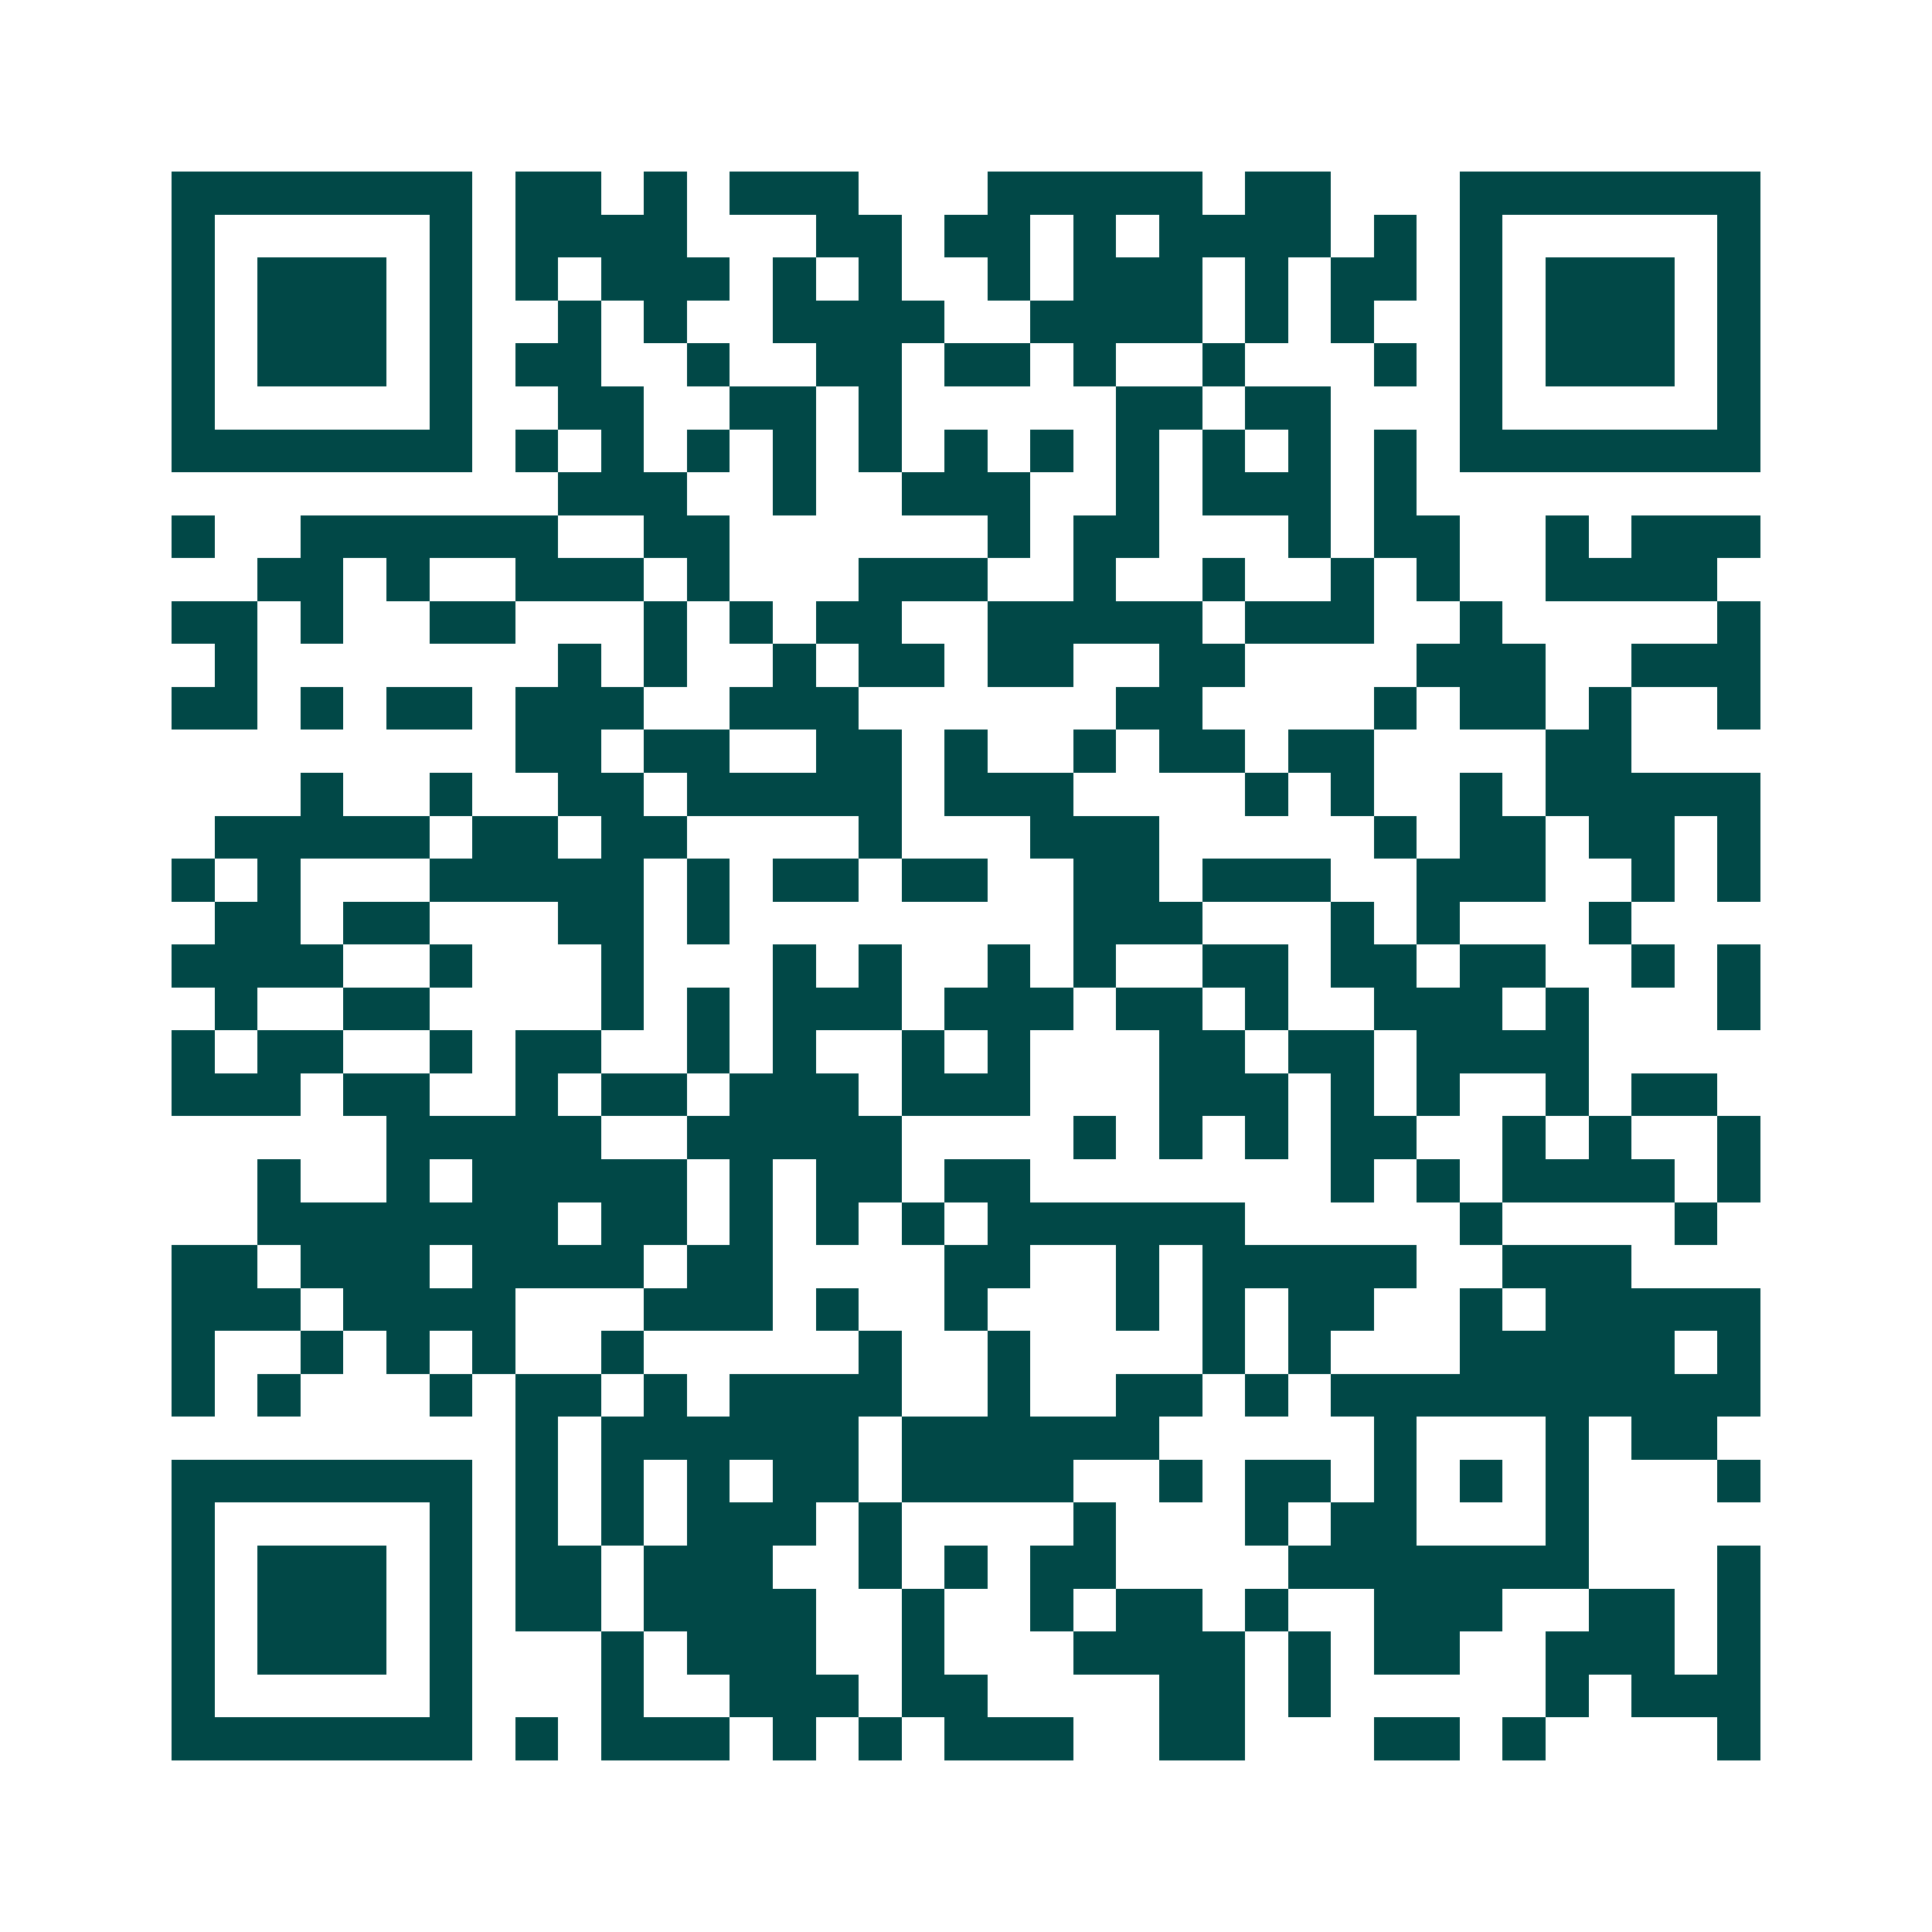 <svg xmlns="http://www.w3.org/2000/svg" width="200" height="200" viewBox="0 0 45 45" shape-rendering="crispEdges"><path fill="#ffffff" d="M0 0h45v45H0z"/><path stroke="#014847" d="M4 4.5h7m1 0h2m1 0h1m1 0h3m3 0h5m1 0h2m3 0h7M4 5.5h1m5 0h1m1 0h4m3 0h2m1 0h2m1 0h1m1 0h4m1 0h1m1 0h1m5 0h1M4 6.5h1m1 0h3m1 0h1m1 0h1m1 0h3m1 0h1m1 0h1m2 0h1m1 0h3m1 0h1m1 0h2m1 0h1m1 0h3m1 0h1M4 7.5h1m1 0h3m1 0h1m2 0h1m1 0h1m2 0h4m2 0h4m1 0h1m1 0h1m2 0h1m1 0h3m1 0h1M4 8.5h1m1 0h3m1 0h1m1 0h2m2 0h1m2 0h2m1 0h2m1 0h1m2 0h1m3 0h1m1 0h1m1 0h3m1 0h1M4 9.5h1m5 0h1m2 0h2m2 0h2m1 0h1m5 0h2m1 0h2m3 0h1m5 0h1M4 10.5h7m1 0h1m1 0h1m1 0h1m1 0h1m1 0h1m1 0h1m1 0h1m1 0h1m1 0h1m1 0h1m1 0h1m1 0h7M13 11.5h3m2 0h1m2 0h3m2 0h1m1 0h3m1 0h1M4 12.5h1m2 0h6m2 0h2m6 0h1m1 0h2m3 0h1m1 0h2m2 0h1m1 0h3M6 13.5h2m1 0h1m2 0h3m1 0h1m3 0h3m2 0h1m2 0h1m2 0h1m1 0h1m2 0h4M4 14.5h2m1 0h1m2 0h2m3 0h1m1 0h1m1 0h2m2 0h5m1 0h3m2 0h1m5 0h1M5 15.5h1m7 0h1m1 0h1m2 0h1m1 0h2m1 0h2m2 0h2m4 0h3m2 0h3M4 16.5h2m1 0h1m1 0h2m1 0h3m2 0h3m6 0h2m4 0h1m1 0h2m1 0h1m2 0h1M12 17.5h2m1 0h2m2 0h2m1 0h1m2 0h1m1 0h2m1 0h2m4 0h2M7 18.5h1m2 0h1m2 0h2m1 0h5m1 0h3m4 0h1m1 0h1m2 0h1m1 0h5M5 19.5h5m1 0h2m1 0h2m4 0h1m3 0h3m5 0h1m1 0h2m1 0h2m1 0h1M4 20.5h1m1 0h1m3 0h5m1 0h1m1 0h2m1 0h2m2 0h2m1 0h3m2 0h3m2 0h1m1 0h1M5 21.5h2m1 0h2m3 0h2m1 0h1m8 0h3m3 0h1m1 0h1m3 0h1M4 22.5h4m2 0h1m3 0h1m3 0h1m1 0h1m2 0h1m1 0h1m2 0h2m1 0h2m1 0h2m2 0h1m1 0h1M5 23.5h1m2 0h2m4 0h1m1 0h1m1 0h3m1 0h3m1 0h2m1 0h1m2 0h3m1 0h1m3 0h1M4 24.5h1m1 0h2m2 0h1m1 0h2m2 0h1m1 0h1m2 0h1m1 0h1m3 0h2m1 0h2m1 0h4M4 25.5h3m1 0h2m2 0h1m1 0h2m1 0h3m1 0h3m3 0h3m1 0h1m1 0h1m2 0h1m1 0h2M9 26.5h5m2 0h5m4 0h1m1 0h1m1 0h1m1 0h2m2 0h1m1 0h1m2 0h1M6 27.5h1m2 0h1m1 0h5m1 0h1m1 0h2m1 0h2m7 0h1m1 0h1m1 0h4m1 0h1M6 28.5h7m1 0h2m1 0h1m1 0h1m1 0h1m1 0h6m5 0h1m4 0h1M4 29.5h2m1 0h3m1 0h4m1 0h2m4 0h2m2 0h1m1 0h5m2 0h3M4 30.5h3m1 0h4m3 0h3m1 0h1m2 0h1m3 0h1m1 0h1m1 0h2m2 0h1m1 0h5M4 31.5h1m2 0h1m1 0h1m1 0h1m2 0h1m5 0h1m2 0h1m4 0h1m1 0h1m3 0h5m1 0h1M4 32.5h1m1 0h1m3 0h1m1 0h2m1 0h1m1 0h4m2 0h1m2 0h2m1 0h1m1 0h10M12 33.5h1m1 0h6m1 0h6m5 0h1m3 0h1m1 0h2M4 34.5h7m1 0h1m1 0h1m1 0h1m1 0h2m1 0h4m2 0h1m1 0h2m1 0h1m1 0h1m1 0h1m3 0h1M4 35.5h1m5 0h1m1 0h1m1 0h1m1 0h3m1 0h1m4 0h1m3 0h1m1 0h2m3 0h1M4 36.5h1m1 0h3m1 0h1m1 0h2m1 0h3m2 0h1m1 0h1m1 0h2m4 0h7m3 0h1M4 37.5h1m1 0h3m1 0h1m1 0h2m1 0h4m2 0h1m2 0h1m1 0h2m1 0h1m2 0h3m2 0h2m1 0h1M4 38.5h1m1 0h3m1 0h1m3 0h1m1 0h3m2 0h1m3 0h4m1 0h1m1 0h2m2 0h3m1 0h1M4 39.5h1m5 0h1m3 0h1m2 0h3m1 0h2m4 0h2m1 0h1m5 0h1m1 0h3M4 40.5h7m1 0h1m1 0h3m1 0h1m1 0h1m1 0h3m2 0h2m3 0h2m1 0h1m4 0h1"/></svg>
